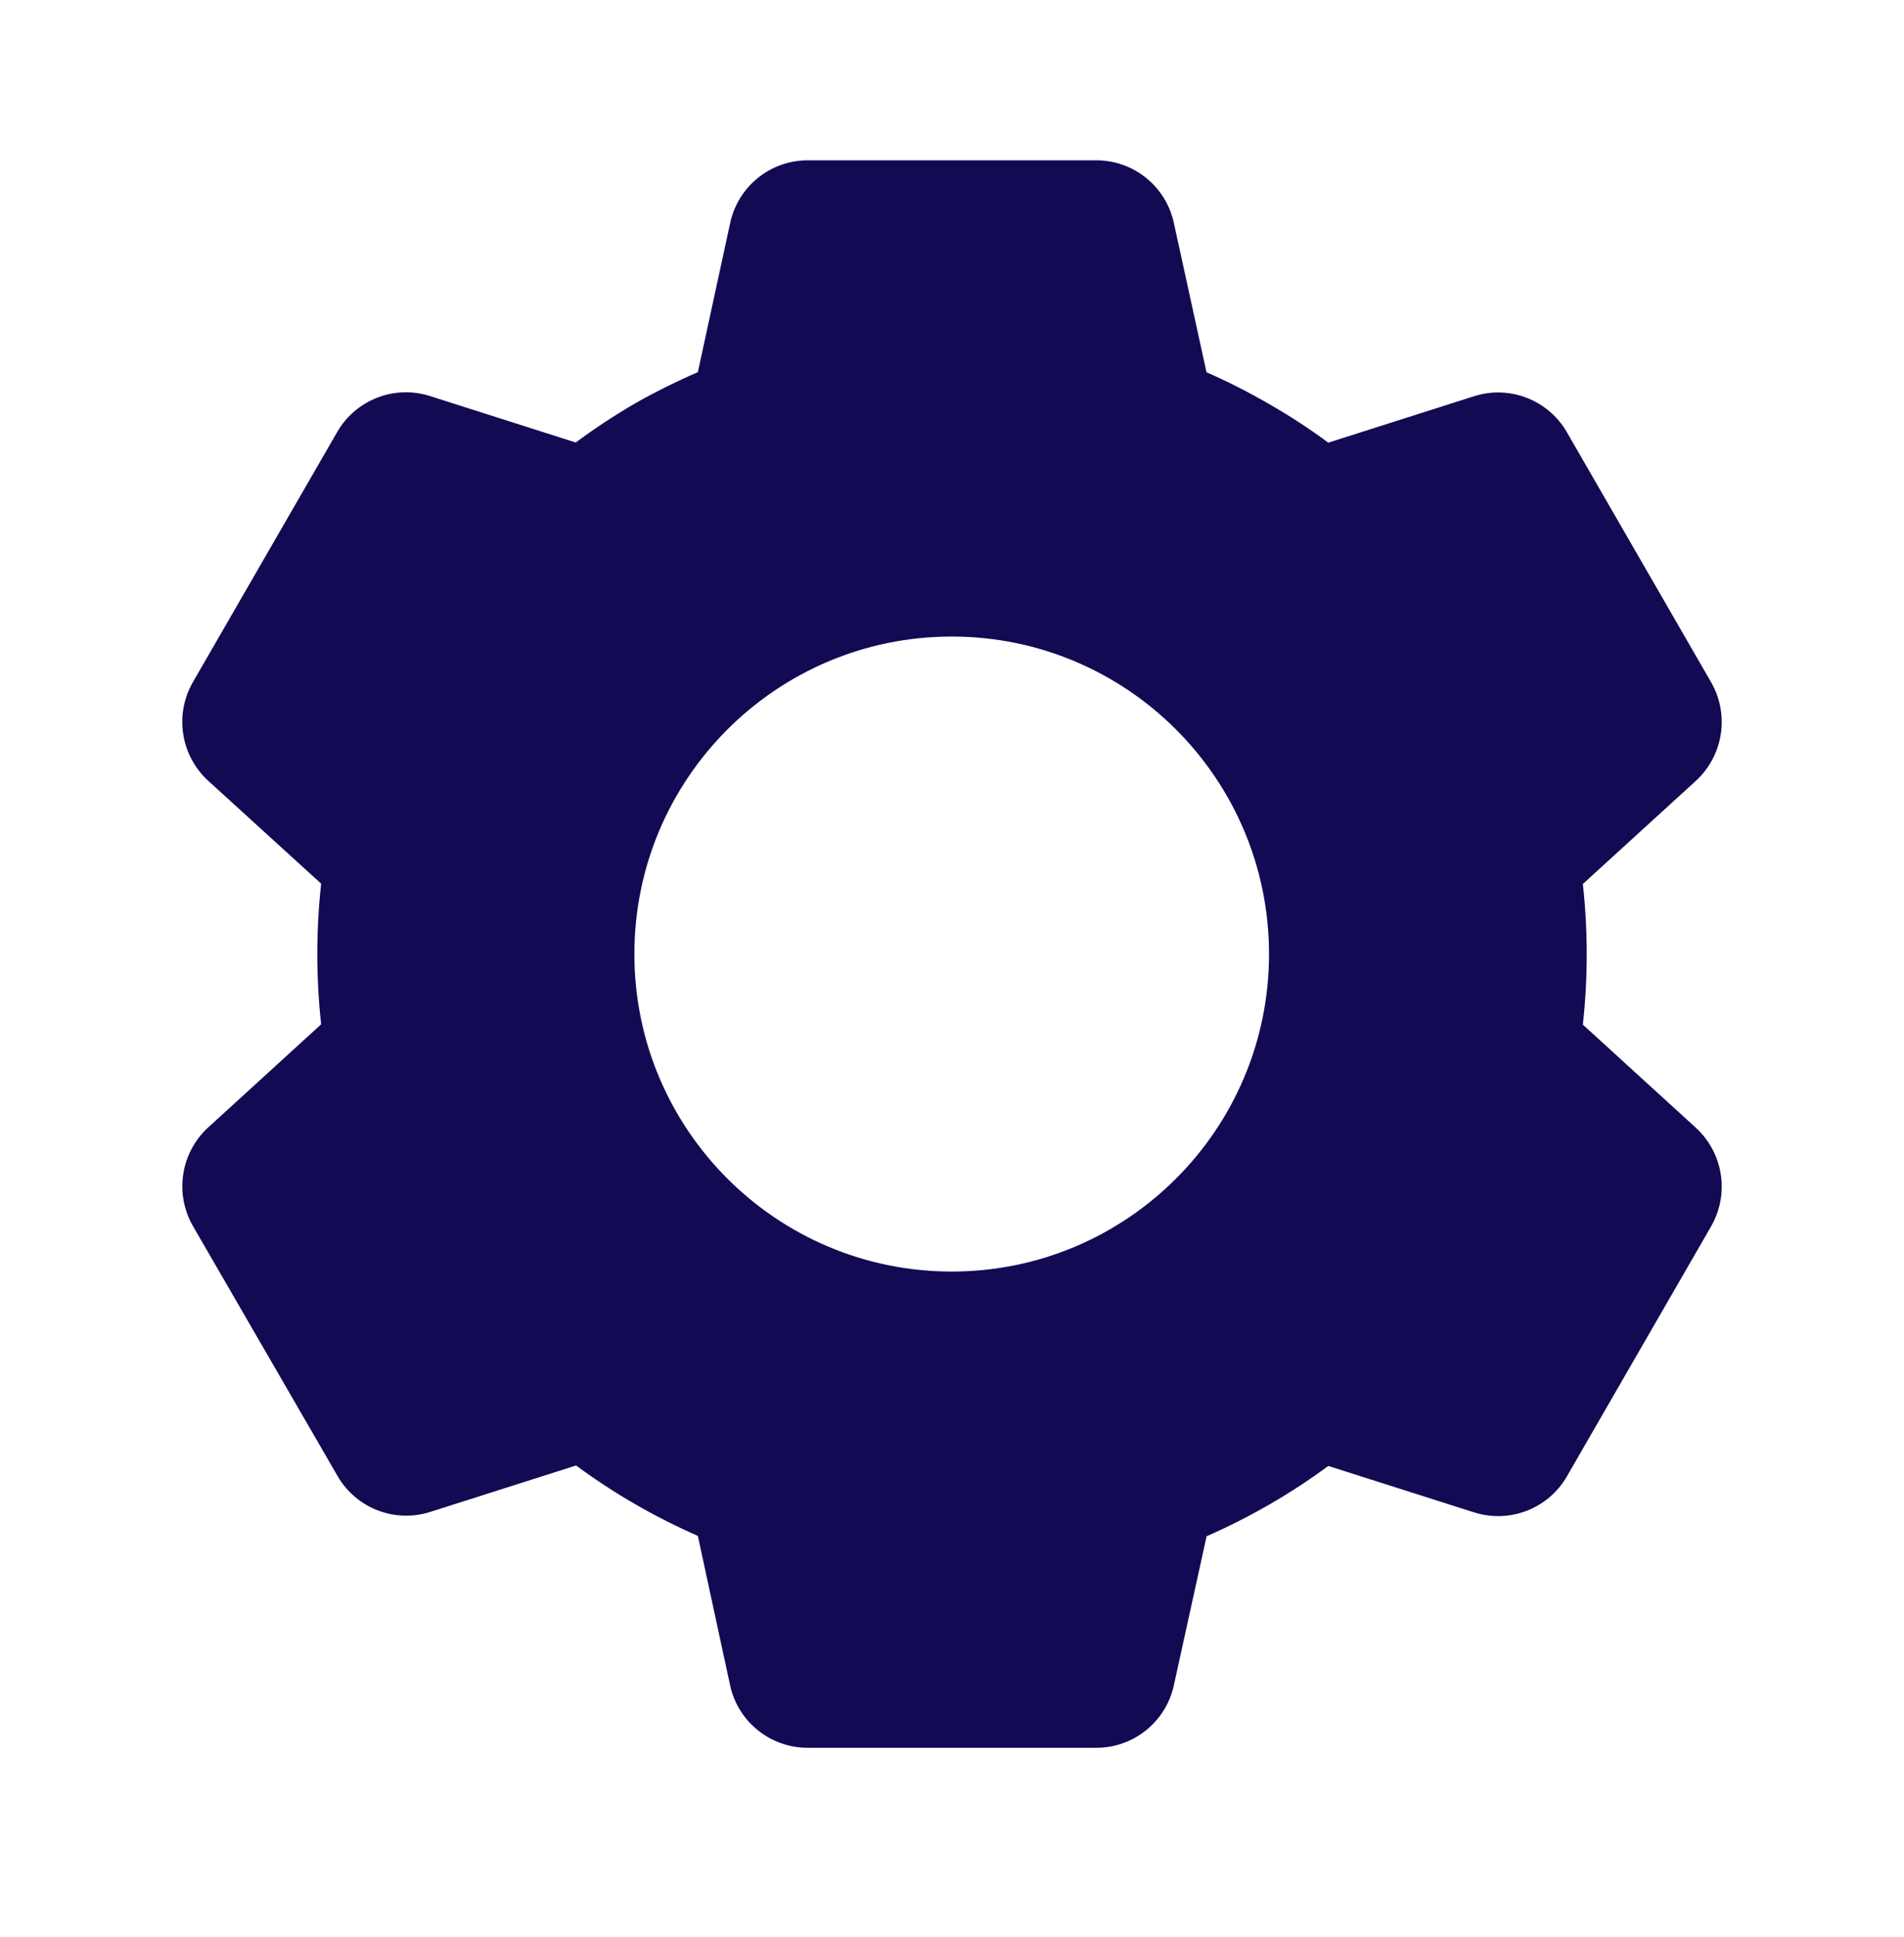 <?xml version="1.0" encoding="UTF-8"?> <svg xmlns="http://www.w3.org/2000/svg" width="60" height="61" viewBox="0 0 60 61" fill="none"> <path d="M34.55 55.049H25.451C24.276 55.049 23.259 54.232 23.008 53.084L21.991 48.374C20.633 47.78 19.346 47.036 18.153 46.157L13.56 47.619C12.441 47.977 11.223 47.505 10.636 46.487L6.076 38.609C5.495 37.591 5.695 36.306 6.558 35.512L10.12 32.262C9.959 30.79 9.959 29.304 10.12 27.832L6.558 24.589C5.693 23.795 5.493 22.509 6.076 21.489L10.626 13.607C11.213 12.589 12.431 12.117 13.55 12.474L18.143 13.937C18.753 13.485 19.388 13.068 20.046 12.687C20.676 12.331 21.326 12.009 21.991 11.722L23.011 7.017C23.261 5.869 24.276 5.051 25.451 5.049H34.55C35.725 5.051 36.74 5.869 36.99 7.017L38.02 11.724C38.722 12.033 39.406 12.382 40.068 12.769C40.686 13.126 41.284 13.518 41.858 13.942L46.453 12.479C47.572 12.124 48.788 12.595 49.376 13.612L53.925 21.494C54.507 22.513 54.306 23.798 53.443 24.592L49.88 27.842C50.042 29.314 50.042 30.8 49.88 32.272L53.443 35.522C54.306 36.316 54.507 37.601 53.925 38.619L49.376 46.502C48.788 47.519 47.572 47.99 46.453 47.634L41.858 46.172C41.277 46.6 40.672 46.997 40.048 47.359C39.393 47.739 38.717 48.082 38.023 48.387L36.99 53.084C36.739 54.231 35.724 55.048 34.55 55.049ZM29.991 20.049C24.468 20.049 19.991 24.527 19.991 30.049C19.991 35.572 24.468 40.049 29.991 40.049C35.513 40.049 39.99 35.572 39.99 30.049C39.99 24.527 35.513 20.049 29.991 20.049Z" fill="#130A54"></path> </svg> 